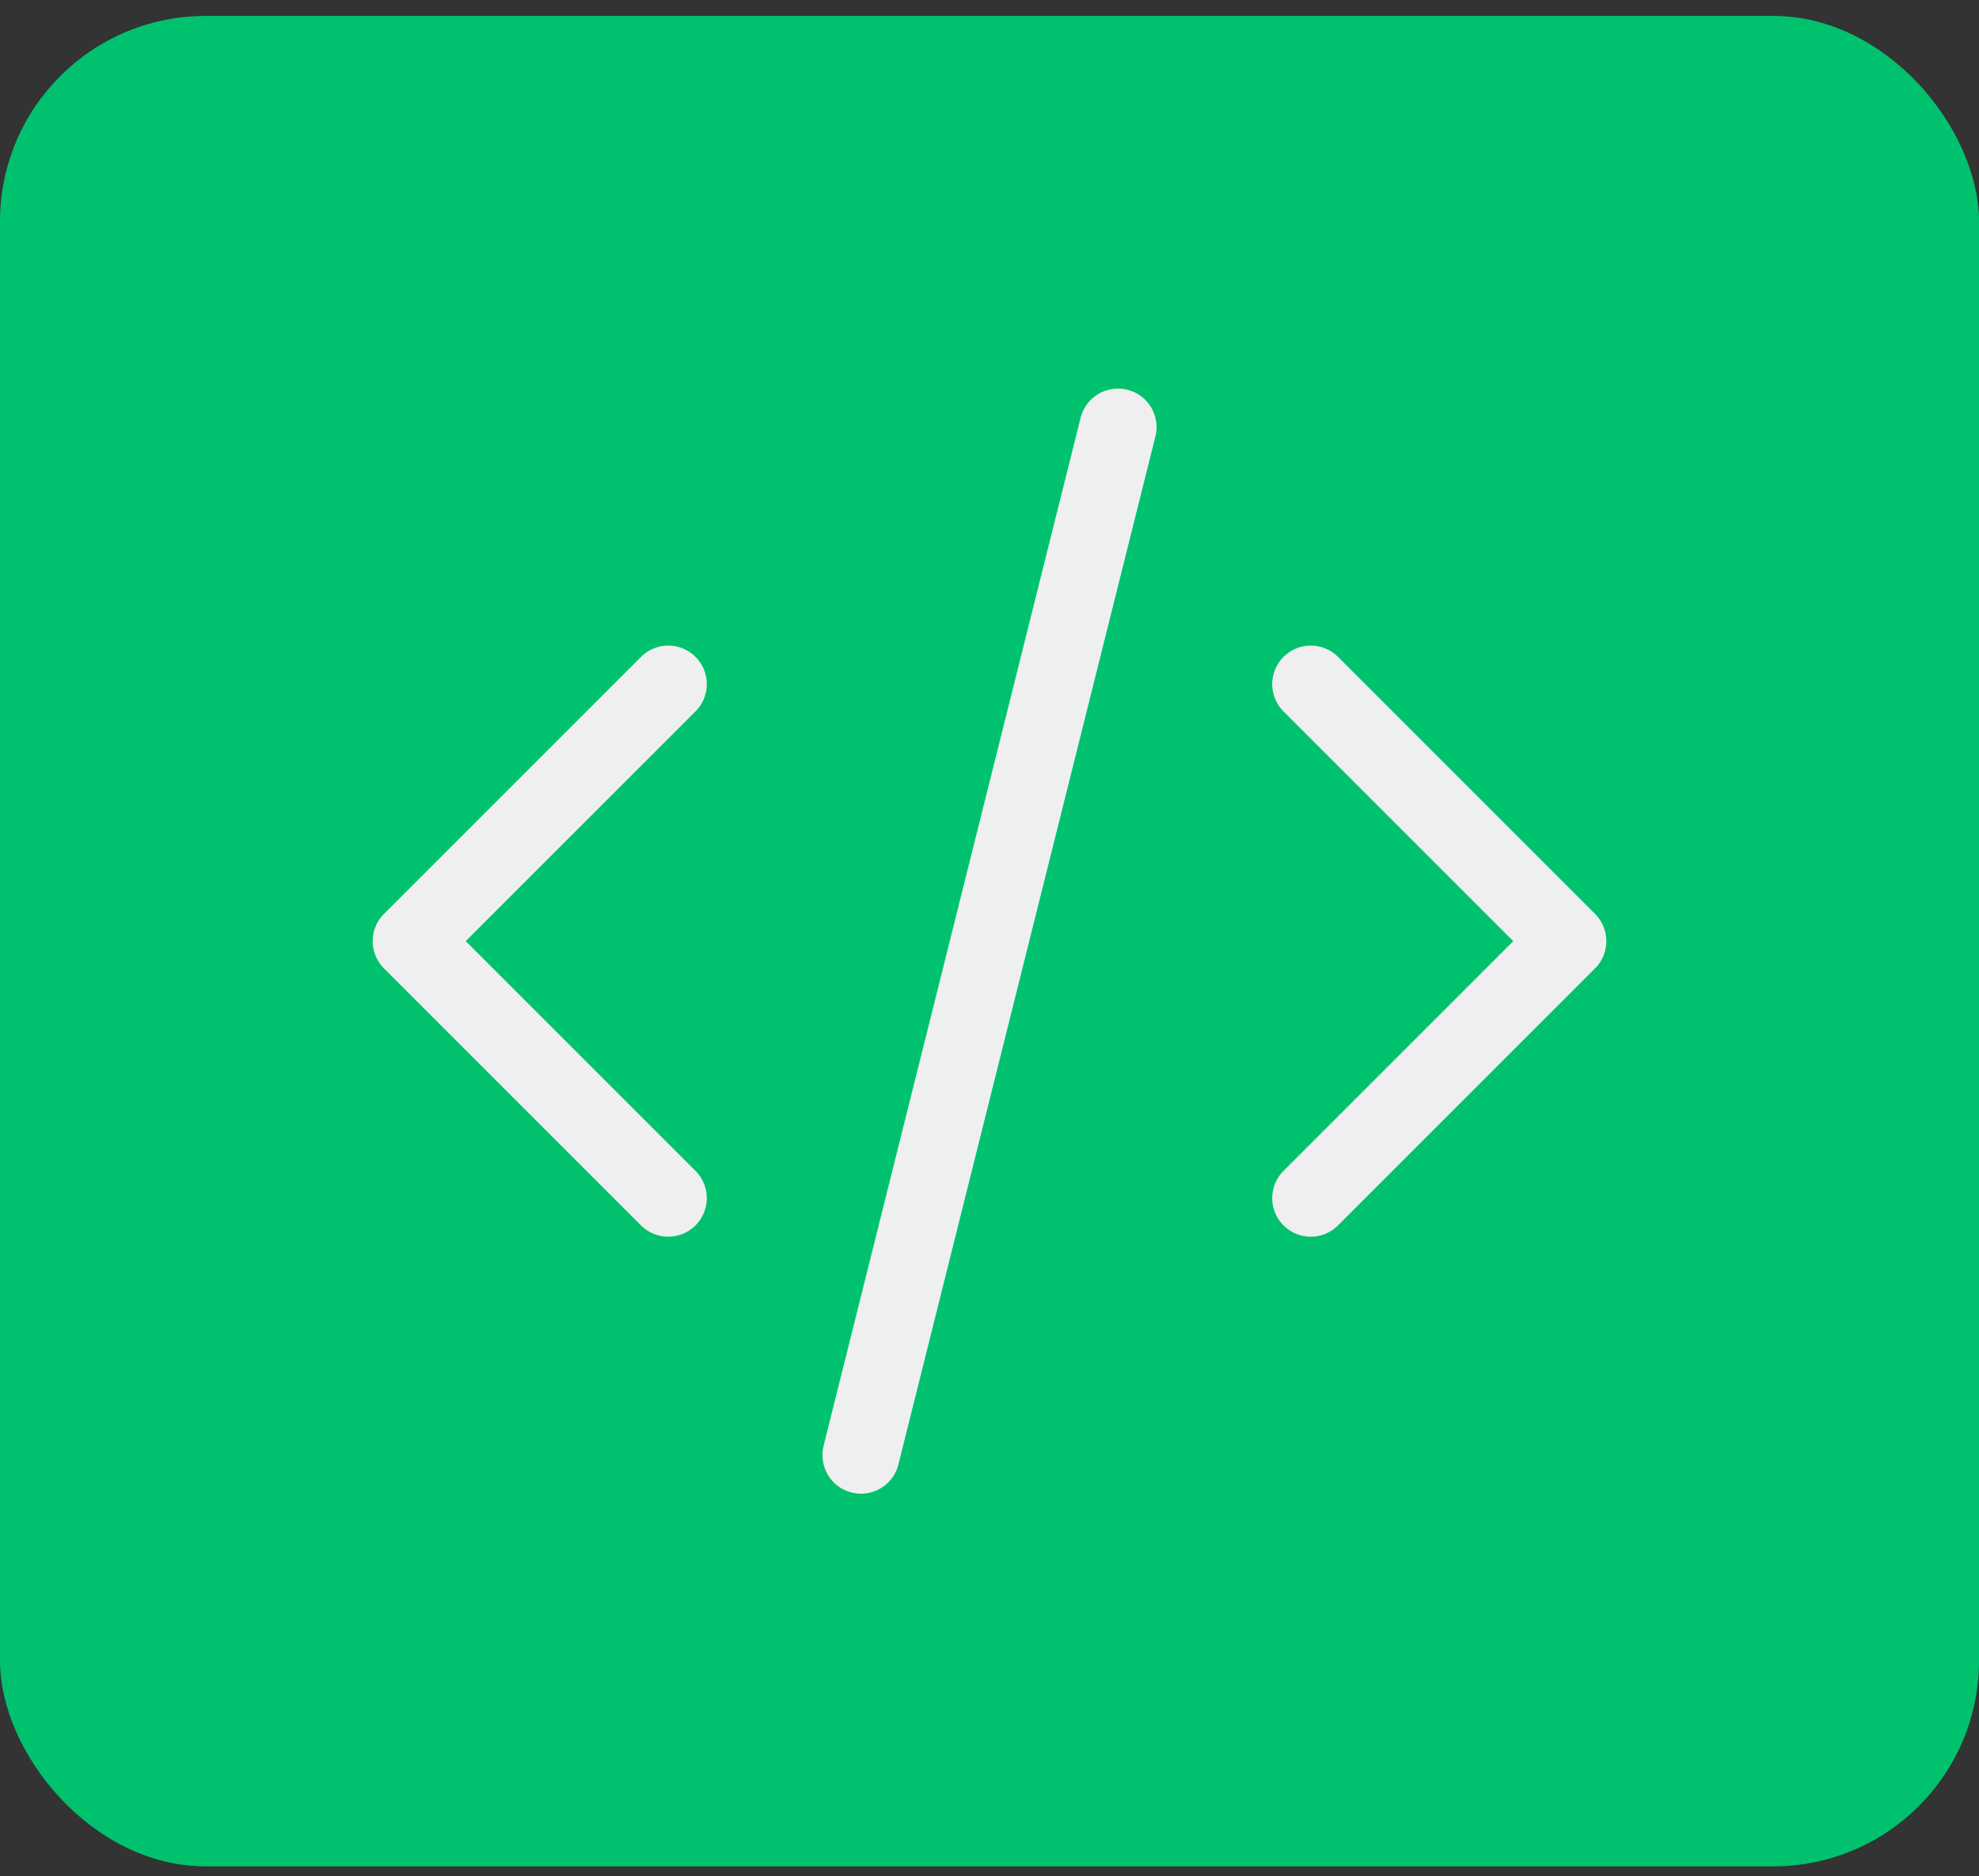 <svg width="77" height="73" viewBox="0 0 77 73" fill="none" xmlns="http://www.w3.org/2000/svg">
<rect x="0" y="0" width="77" height="73" fill="#333333" stroke="none"/>
<rect y="0.62" width="77" height="72" rx="8" fill="#00C26E"/>
<path d="M26 26.62L16 36.62L26 46.62M51 26.62L61 36.62L51 46.62M43.5 16.62L33.5 56.62" stroke="#EFEFEF" stroke-width="3" stroke-linecap="round" stroke-linejoin="round"/>
</svg>

